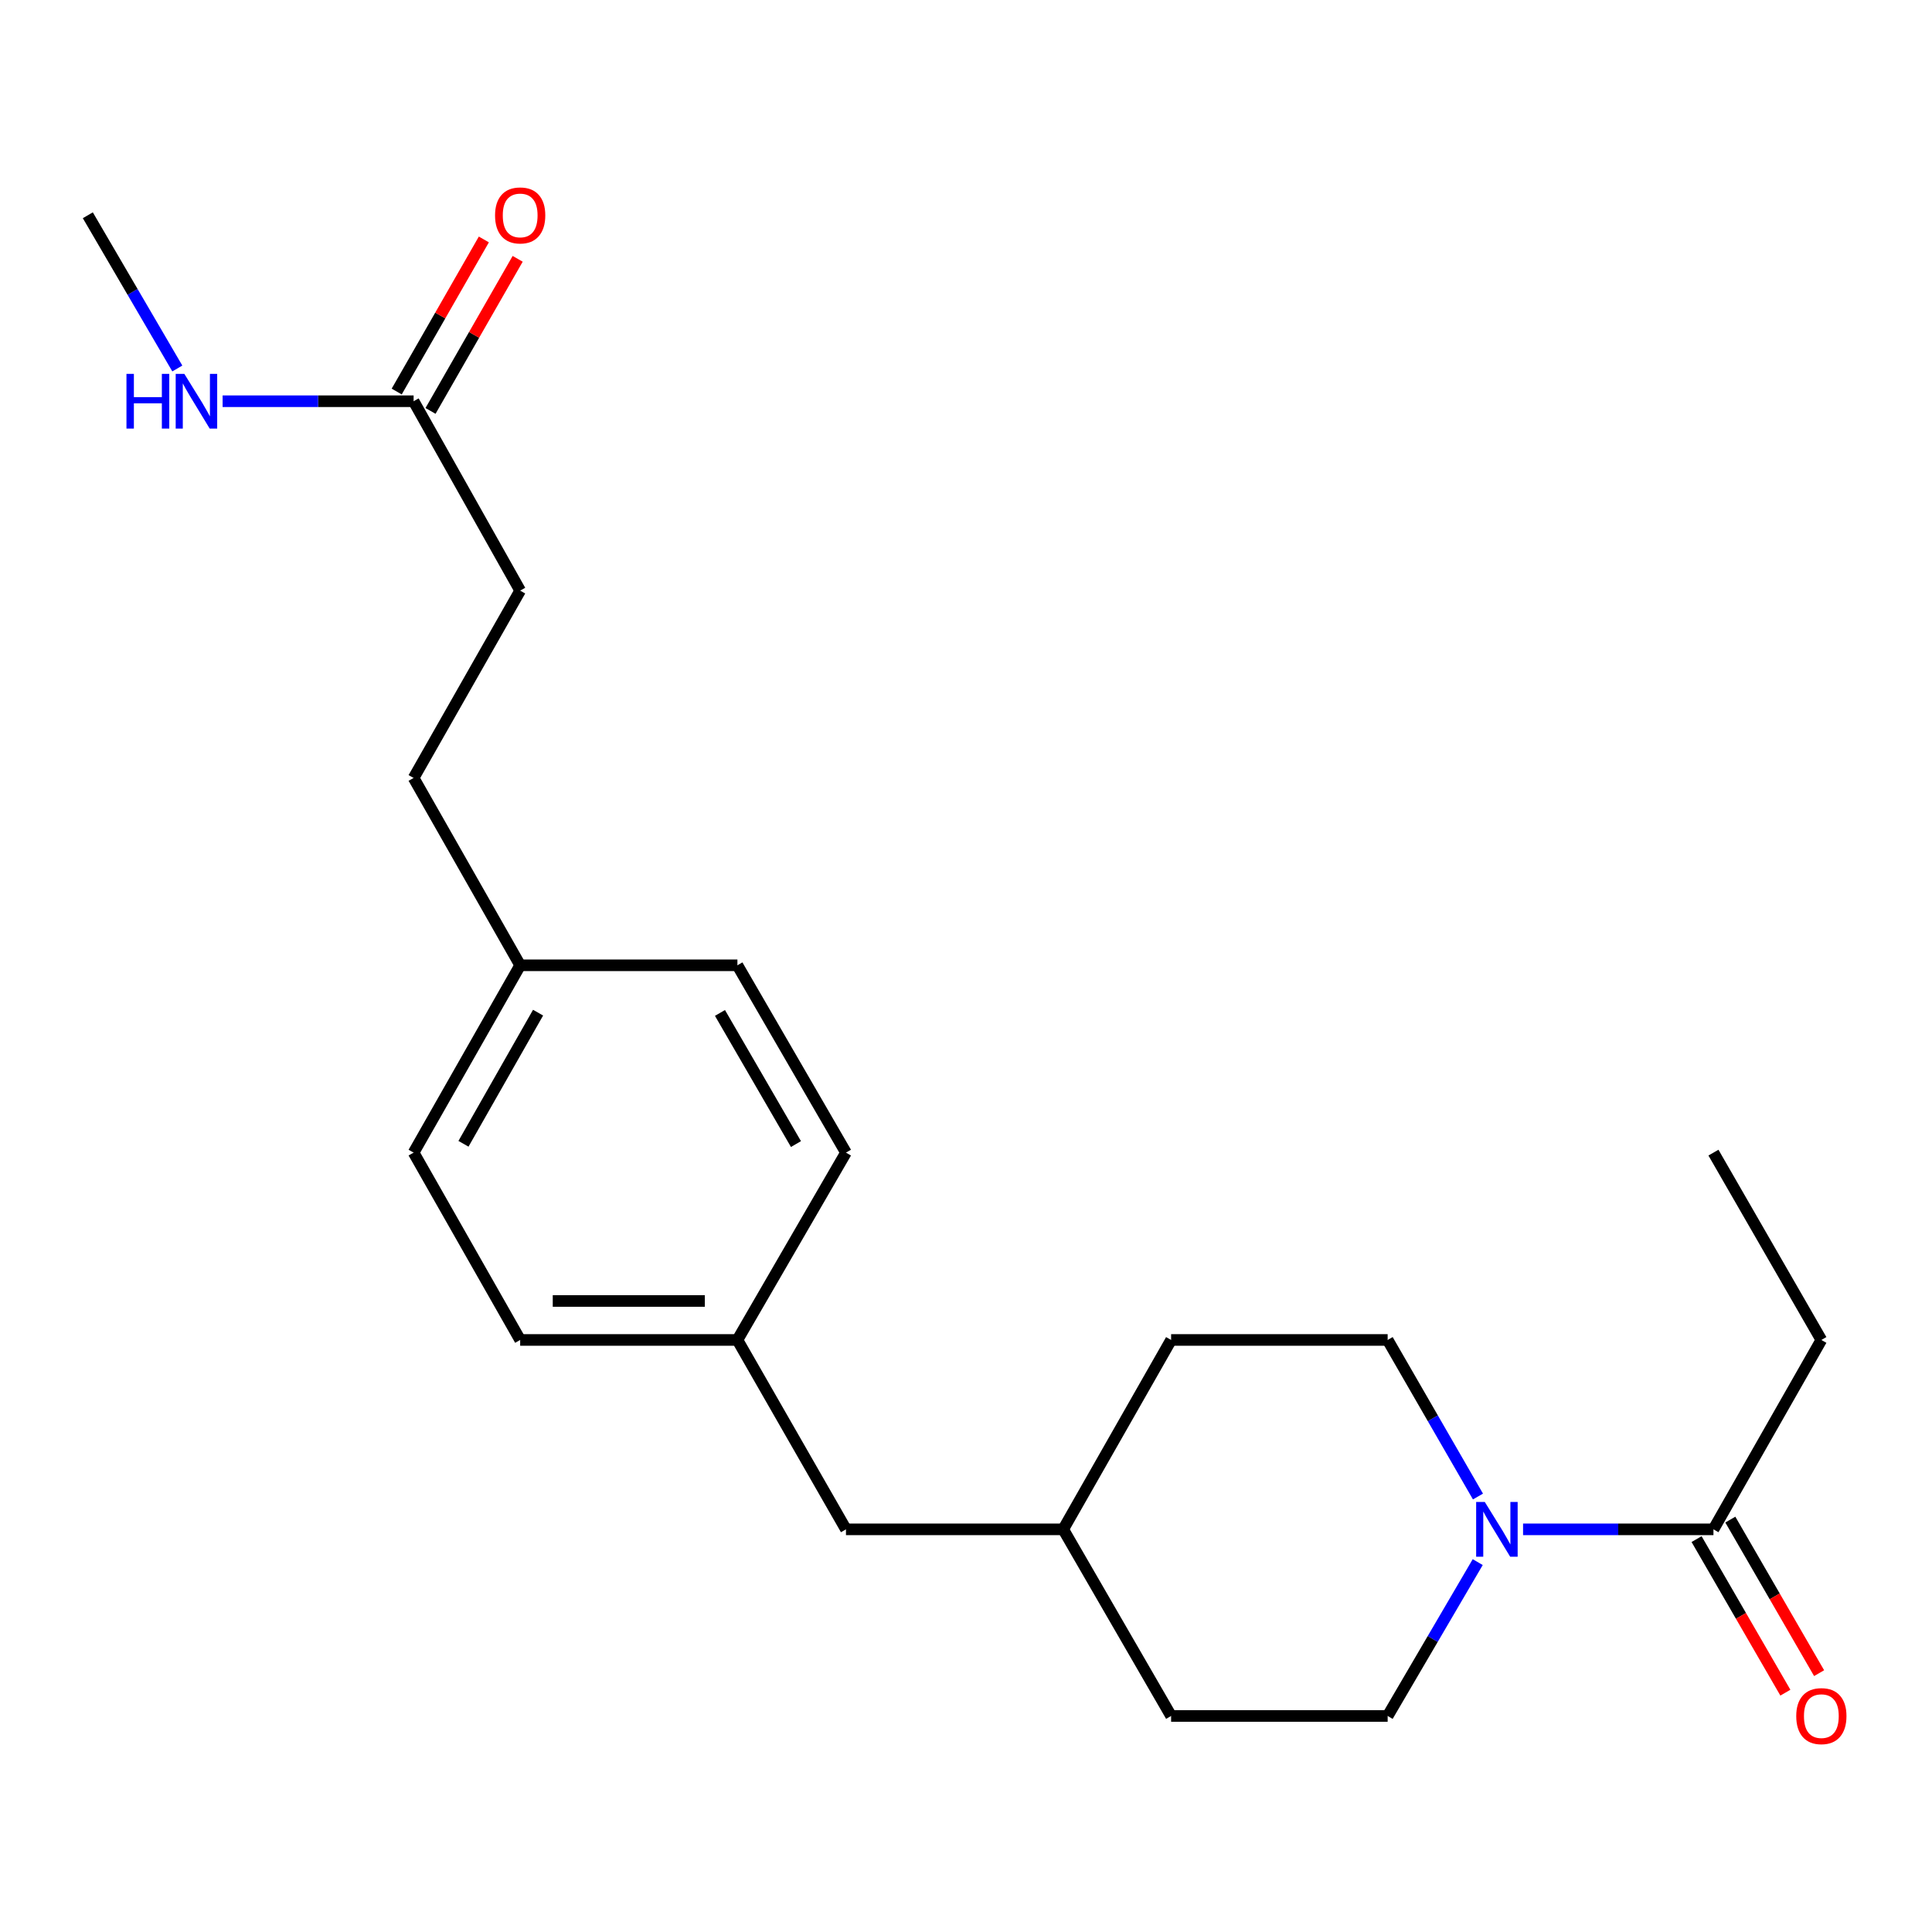 <?xml version='1.0' encoding='iso-8859-1'?>
<svg version='1.1' baseProfile='full'
              xmlns='http://www.w3.org/2000/svg'
                      xmlns:rdkit='http://www.rdkit.org/xml'
                      xmlns:xlink='http://www.w3.org/1999/xlink'
                  xml:space='preserve'
width='1000px' height='1000px' viewBox='0 0 1000 1000'>
<!-- END OF HEADER -->
<rect style='opacity:1.0;fill:#FFFFFF;stroke:none' width='1000' height='1000' x='0' y='0'> </rect>
<path class='bond-0' d='M 788.336,791.587 L 837.607,791.587' style='fill:none;fill-rule:evenodd;stroke:#0000FF;stroke-width:6px;stroke-linecap:butt;stroke-linejoin:miter;stroke-opacity:1' />
<path class='bond-0' d='M 837.607,791.587 L 886.878,791.587' style='fill:none;fill-rule:evenodd;stroke:#000000;stroke-width:6px;stroke-linecap:butt;stroke-linejoin:miter;stroke-opacity:1' />
<path class='bond-2' d='M 764.994,774.598 L 741.621,734.079' style='fill:none;fill-rule:evenodd;stroke:#0000FF;stroke-width:6px;stroke-linecap:butt;stroke-linejoin:miter;stroke-opacity:1' />
<path class='bond-2' d='M 741.621,734.079 L 718.248,693.559' style='fill:none;fill-rule:evenodd;stroke:#000000;stroke-width:6px;stroke-linecap:butt;stroke-linejoin:miter;stroke-opacity:1' />
<path class='bond-3' d='M 764.867,808.546 L 741.557,848.363' style='fill:none;fill-rule:evenodd;stroke:#0000FF;stroke-width:6px;stroke-linecap:butt;stroke-linejoin:miter;stroke-opacity:1' />
<path class='bond-3' d='M 741.557,848.363 L 718.248,888.181' style='fill:none;fill-rule:evenodd;stroke:#000000;stroke-width:6px;stroke-linecap:butt;stroke-linejoin:miter;stroke-opacity:1' />
<path class='bond-4' d='M 878.145,796.637 L 901.124,836.379' style='fill:none;fill-rule:evenodd;stroke:#000000;stroke-width:6px;stroke-linecap:butt;stroke-linejoin:miter;stroke-opacity:1' />
<path class='bond-4' d='M 901.124,836.379 L 924.104,876.121' style='fill:none;fill-rule:evenodd;stroke:#FF0000;stroke-width:6px;stroke-linecap:butt;stroke-linejoin:miter;stroke-opacity:1' />
<path class='bond-4' d='M 895.611,786.538 L 918.59,826.28' style='fill:none;fill-rule:evenodd;stroke:#000000;stroke-width:6px;stroke-linecap:butt;stroke-linejoin:miter;stroke-opacity:1' />
<path class='bond-4' d='M 918.59,826.28 L 941.569,866.022' style='fill:none;fill-rule:evenodd;stroke:#FF0000;stroke-width:6px;stroke-linecap:butt;stroke-linejoin:miter;stroke-opacity:1' />
<path class='bond-19' d='M 886.878,791.587 L 942.729,693.559' style='fill:none;fill-rule:evenodd;stroke:#000000;stroke-width:6px;stroke-linecap:butt;stroke-linejoin:miter;stroke-opacity:1' />
<path class='bond-1' d='M 214.084,207.676 L 269.241,305.705' style='fill:none;fill-rule:evenodd;stroke:#000000;stroke-width:6px;stroke-linecap:butt;stroke-linejoin:miter;stroke-opacity:1' />
<path class='bond-5' d='M 222.837,212.692 L 245.392,173.33' style='fill:none;fill-rule:evenodd;stroke:#000000;stroke-width:6px;stroke-linecap:butt;stroke-linejoin:miter;stroke-opacity:1' />
<path class='bond-5' d='M 245.392,173.33 L 267.946,133.968' style='fill:none;fill-rule:evenodd;stroke:#FF0000;stroke-width:6px;stroke-linecap:butt;stroke-linejoin:miter;stroke-opacity:1' />
<path class='bond-5' d='M 205.332,202.661 L 227.887,163.299' style='fill:none;fill-rule:evenodd;stroke:#000000;stroke-width:6px;stroke-linecap:butt;stroke-linejoin:miter;stroke-opacity:1' />
<path class='bond-5' d='M 227.887,163.299 L 250.442,123.937' style='fill:none;fill-rule:evenodd;stroke:#FF0000;stroke-width:6px;stroke-linecap:butt;stroke-linejoin:miter;stroke-opacity:1' />
<path class='bond-6' d='M 214.084,207.676 L 164.655,207.676' style='fill:none;fill-rule:evenodd;stroke:#000000;stroke-width:6px;stroke-linecap:butt;stroke-linejoin:miter;stroke-opacity:1' />
<path class='bond-6' d='M 164.655,207.676 L 115.226,207.676' style='fill:none;fill-rule:evenodd;stroke:#0000FF;stroke-width:6px;stroke-linecap:butt;stroke-linejoin:miter;stroke-opacity:1' />
<path class='bond-11' d='M 718.248,693.559 L 606.164,693.559' style='fill:none;fill-rule:evenodd;stroke:#000000;stroke-width:6px;stroke-linecap:butt;stroke-linejoin:miter;stroke-opacity:1' />
<path class='bond-12' d='M 718.248,888.181 L 606.164,888.181' style='fill:none;fill-rule:evenodd;stroke:#000000;stroke-width:6px;stroke-linecap:butt;stroke-linejoin:miter;stroke-opacity:1' />
<path class='bond-20' d='M 91.778,190.73 L 68.616,151.074' style='fill:none;fill-rule:evenodd;stroke:#0000FF;stroke-width:6px;stroke-linecap:butt;stroke-linejoin:miter;stroke-opacity:1' />
<path class='bond-20' d='M 68.616,151.074 L 45.455,111.419' style='fill:none;fill-rule:evenodd;stroke:#000000;stroke-width:6px;stroke-linecap:butt;stroke-linejoin:miter;stroke-opacity:1' />
<path class='bond-7' d='M 269.241,305.705 L 214.084,402.668' style='fill:none;fill-rule:evenodd;stroke:#000000;stroke-width:6px;stroke-linecap:butt;stroke-linejoin:miter;stroke-opacity:1' />
<path class='bond-8' d='M 381.683,693.559 L 437.871,791.587' style='fill:none;fill-rule:evenodd;stroke:#000000;stroke-width:6px;stroke-linecap:butt;stroke-linejoin:miter;stroke-opacity:1' />
<path class='bond-15' d='M 381.683,693.559 L 437.871,596.596' style='fill:none;fill-rule:evenodd;stroke:#000000;stroke-width:6px;stroke-linecap:butt;stroke-linejoin:miter;stroke-opacity:1' />
<path class='bond-16' d='M 381.683,693.559 L 269.241,693.559' style='fill:none;fill-rule:evenodd;stroke:#000000;stroke-width:6px;stroke-linecap:butt;stroke-linejoin:miter;stroke-opacity:1' />
<path class='bond-16' d='M 364.817,673.384 L 286.107,673.384' style='fill:none;fill-rule:evenodd;stroke:#000000;stroke-width:6px;stroke-linecap:butt;stroke-linejoin:miter;stroke-opacity:1' />
<path class='bond-9' d='M 269.241,499.632 L 214.084,596.596' style='fill:none;fill-rule:evenodd;stroke:#000000;stroke-width:6px;stroke-linecap:butt;stroke-linejoin:miter;stroke-opacity:1' />
<path class='bond-9' d='M 278.504,524.152 L 239.894,592.026' style='fill:none;fill-rule:evenodd;stroke:#000000;stroke-width:6px;stroke-linecap:butt;stroke-linejoin:miter;stroke-opacity:1' />
<path class='bond-14' d='M 269.241,499.632 L 214.084,402.668' style='fill:none;fill-rule:evenodd;stroke:#000000;stroke-width:6px;stroke-linecap:butt;stroke-linejoin:miter;stroke-opacity:1' />
<path class='bond-23' d='M 269.241,499.632 L 381.683,499.632' style='fill:none;fill-rule:evenodd;stroke:#000000;stroke-width:6px;stroke-linecap:butt;stroke-linejoin:miter;stroke-opacity:1' />
<path class='bond-10' d='M 437.871,791.587 L 550.313,791.587' style='fill:none;fill-rule:evenodd;stroke:#000000;stroke-width:6px;stroke-linecap:butt;stroke-linejoin:miter;stroke-opacity:1' />
<path class='bond-22' d='M 606.164,693.559 L 550.313,791.587' style='fill:none;fill-rule:evenodd;stroke:#000000;stroke-width:6px;stroke-linecap:butt;stroke-linejoin:miter;stroke-opacity:1' />
<path class='bond-13' d='M 606.164,888.181 L 550.313,791.587' style='fill:none;fill-rule:evenodd;stroke:#000000;stroke-width:6px;stroke-linecap:butt;stroke-linejoin:miter;stroke-opacity:1' />
<path class='bond-18' d='M 437.871,596.596 L 381.683,499.632' style='fill:none;fill-rule:evenodd;stroke:#000000;stroke-width:6px;stroke-linecap:butt;stroke-linejoin:miter;stroke-opacity:1' />
<path class='bond-18' d='M 411.987,592.166 L 372.655,524.292' style='fill:none;fill-rule:evenodd;stroke:#000000;stroke-width:6px;stroke-linecap:butt;stroke-linejoin:miter;stroke-opacity:1' />
<path class='bond-17' d='M 269.241,693.559 L 214.084,596.596' style='fill:none;fill-rule:evenodd;stroke:#000000;stroke-width:6px;stroke-linecap:butt;stroke-linejoin:miter;stroke-opacity:1' />
<path class='bond-21' d='M 942.729,693.559 L 886.878,596.596' style='fill:none;fill-rule:evenodd;stroke:#000000;stroke-width:6px;stroke-linecap:butt;stroke-linejoin:miter;stroke-opacity:1' />
<path  class='atom-0' d='M 768.534 777.427
L 777.814 792.427
Q 778.734 793.907, 780.214 796.587
Q 781.694 799.267, 781.774 799.427
L 781.774 777.427
L 785.534 777.427
L 785.534 805.747
L 781.654 805.747
L 771.694 789.347
Q 770.534 787.427, 769.294 785.227
Q 768.094 783.027, 767.734 782.347
L 767.734 805.747
L 764.054 805.747
L 764.054 777.427
L 768.534 777.427
' fill='#0000FF'/>
<path  class='atom-5' d='M 929.729 888.261
Q 929.729 881.461, 933.089 877.661
Q 936.449 873.861, 942.729 873.861
Q 949.009 873.861, 952.369 877.661
Q 955.729 881.461, 955.729 888.261
Q 955.729 895.141, 952.329 899.061
Q 948.929 902.941, 942.729 902.941
Q 936.489 902.941, 933.089 899.061
Q 929.729 895.181, 929.729 888.261
M 942.729 899.741
Q 947.049 899.741, 949.369 896.861
Q 951.729 893.941, 951.729 888.261
Q 951.729 882.701, 949.369 879.901
Q 947.049 877.061, 942.729 877.061
Q 938.409 877.061, 936.049 879.861
Q 933.729 882.661, 933.729 888.261
Q 933.729 893.981, 936.049 896.861
Q 938.409 899.741, 942.729 899.741
' fill='#FF0000'/>
<path  class='atom-6' d='M 256.241 111.499
Q 256.241 104.699, 259.601 100.899
Q 262.961 97.099, 269.241 97.099
Q 275.521 97.099, 278.881 100.899
Q 282.241 104.699, 282.241 111.499
Q 282.241 118.379, 278.841 122.299
Q 275.441 126.179, 269.241 126.179
Q 263.001 126.179, 259.601 122.299
Q 256.241 118.419, 256.241 111.499
M 269.241 122.979
Q 273.561 122.979, 275.881 120.099
Q 278.241 117.179, 278.241 111.499
Q 278.241 105.939, 275.881 103.139
Q 273.561 100.299, 269.241 100.299
Q 264.921 100.299, 262.561 103.099
Q 260.241 105.899, 260.241 111.499
Q 260.241 117.219, 262.561 120.099
Q 264.921 122.979, 269.241 122.979
' fill='#FF0000'/>
<path  class='atom-7' d='M 65.456 193.516
L 69.296 193.516
L 69.296 205.556
L 83.776 205.556
L 83.776 193.516
L 87.616 193.516
L 87.616 221.836
L 83.776 221.836
L 83.776 208.756
L 69.296 208.756
L 69.296 221.836
L 65.456 221.836
L 65.456 193.516
' fill='#0000FF'/>
<path  class='atom-7' d='M 95.416 193.516
L 104.696 208.516
Q 105.616 209.996, 107.096 212.676
Q 108.576 215.356, 108.656 215.516
L 108.656 193.516
L 112.416 193.516
L 112.416 221.836
L 108.536 221.836
L 98.576 205.436
Q 97.416 203.516, 96.176 201.316
Q 94.976 199.116, 94.616 198.436
L 94.616 221.836
L 90.936 221.836
L 90.936 193.516
L 95.416 193.516
' fill='#0000FF'/>
</svg>
